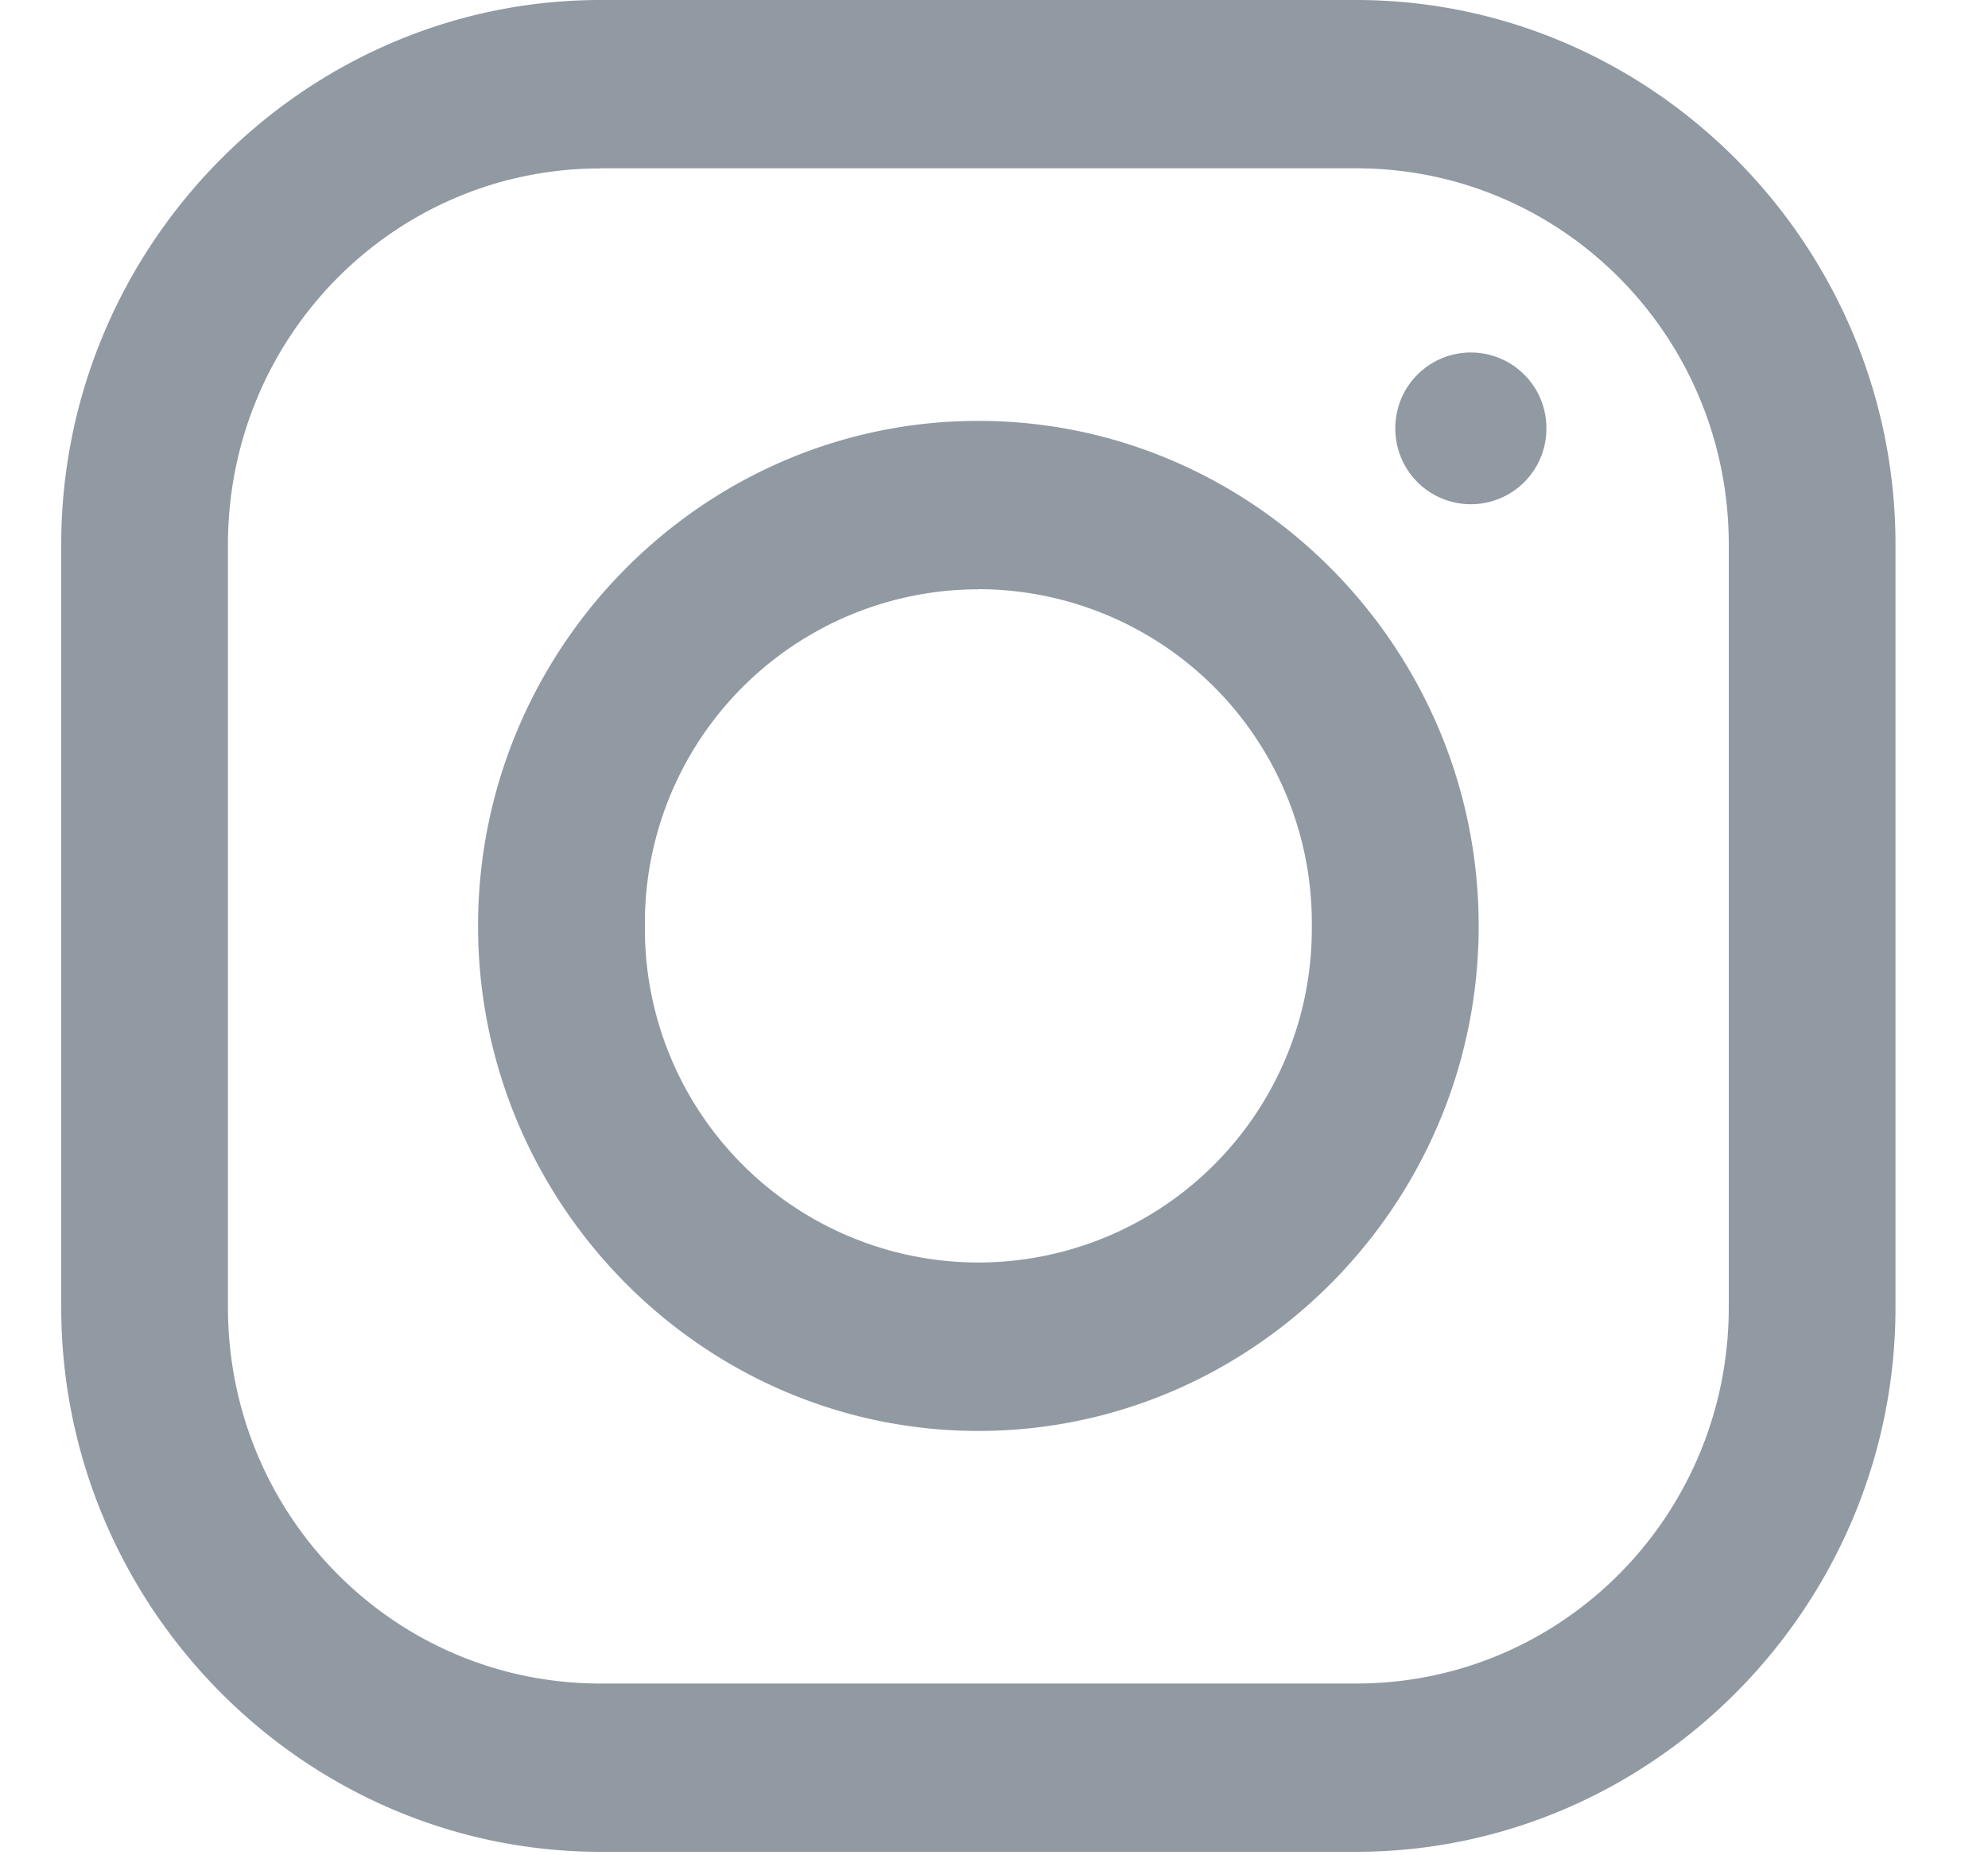 <svg xmlns="http://www.w3.org/2000/svg" width="15" height="14" viewBox="0 0 15 14">
    <path fill="#919AA3" fill-rule="nonzero" d="M4.531 0C2.298 0 .462 1.851.462 4.109v5.756c0 2.256 1.833 4.109 4.07 4.109h5.7c2.234 0 4.07-1.85 4.07-4.109V4.11C14.302 1.853 12.47 0 10.232 0h-5.7zm0 1.27h5.702c1.555 0 2.811 1.268 2.811 2.839v5.756c0 1.57-1.256 2.839-2.811 2.839H4.53c-1.555 0-2.81-1.268-2.81-2.839V4.11c0-1.57 1.255-2.839 2.81-2.839zm6.567 1.39a.57.57 0 0 0-.57.575.57.57 0 1 0 1.14 0 .57.57 0 0 0-.57-.575zm-3.716.516c-2.076 0-3.775 1.714-3.775 3.811s1.699 3.811 3.775 3.811c2.077 0 3.775-1.714 3.775-3.811S9.459 3.176 7.382 3.176zm0 1.27a2.518 2.518 0 0 1 2.516 2.541 2.518 2.518 0 0 1-2.516 2.54 2.518 2.518 0 0 1-2.516-2.54 2.518 2.518 0 0 1 2.516-2.54z"/>
</svg>
